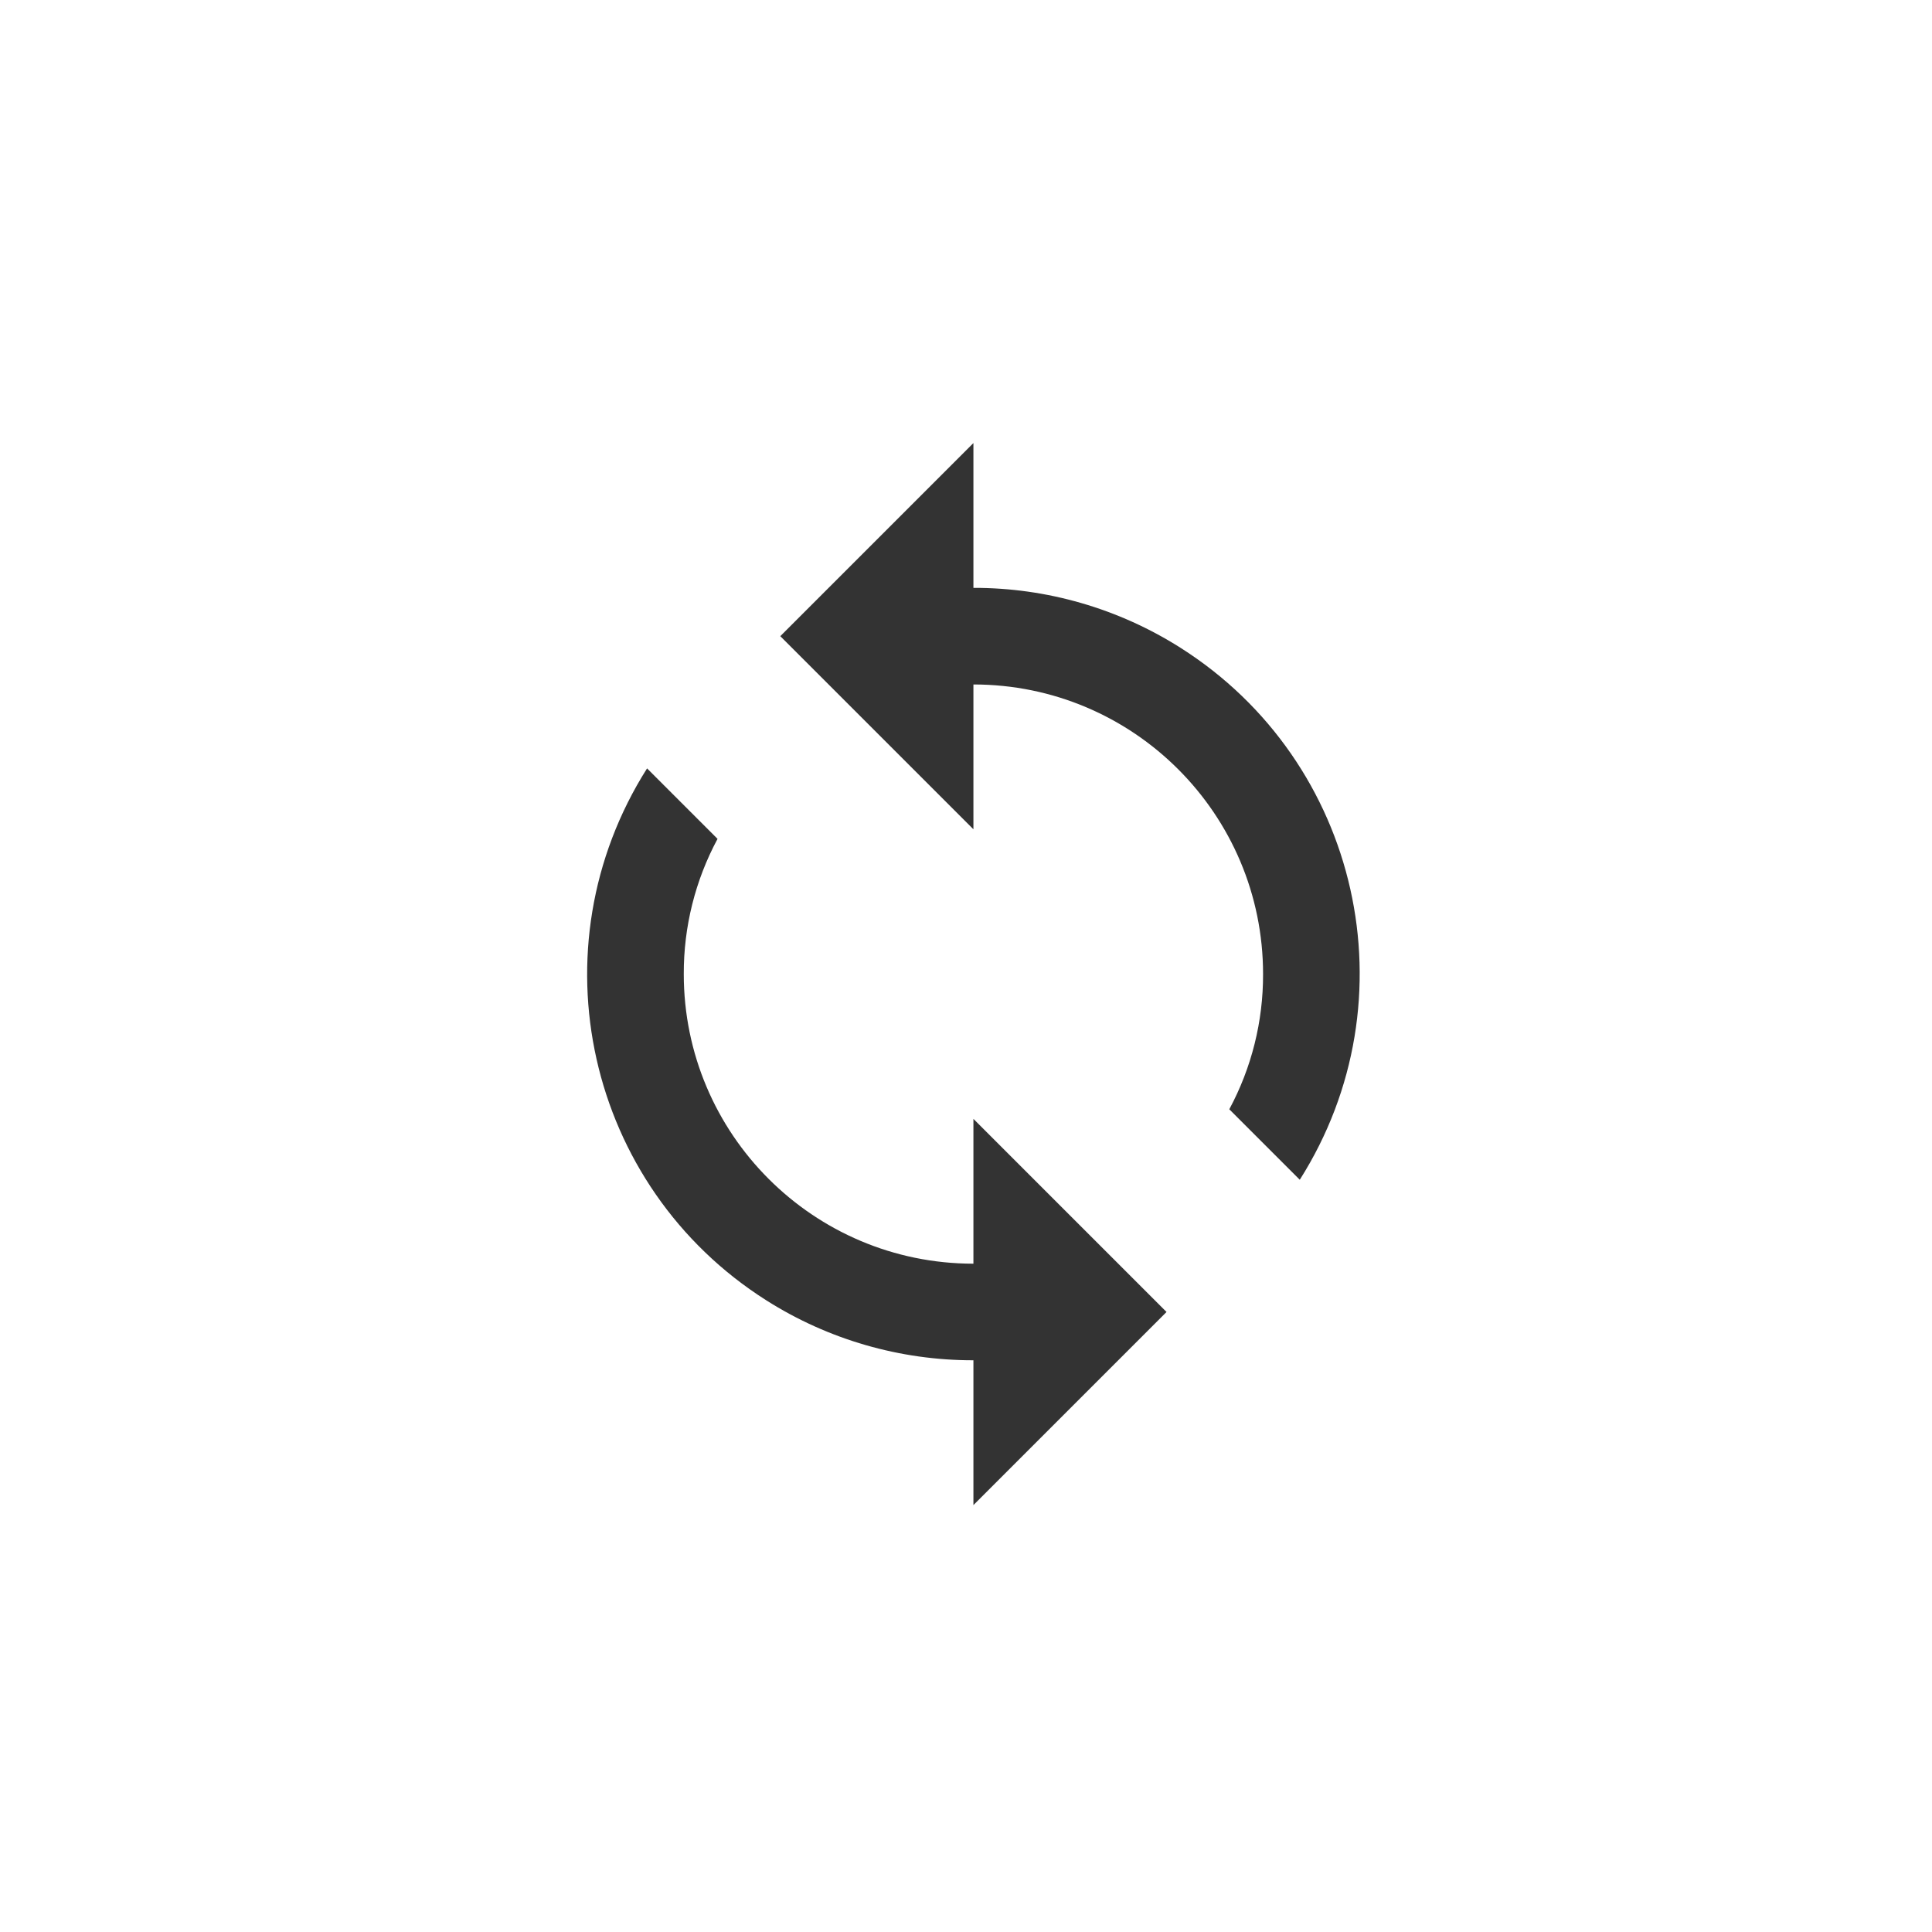 <?xml version="1.0" encoding="utf-8"?>
<!-- Generator: Adobe Illustrator 24.1.2, SVG Export Plug-In . SVG Version: 6.00 Build 0)  -->
<svg version="1.1" id="Capa_1" xmlns="http://www.w3.org/2000/svg" xmlns:xlink="http://www.w3.org/1999/xlink" x="0px" y="0px"
	 viewBox="0 0 250 250" style="enable-background:new 0 0 250 250;" xml:space="preserve">
<style type="text/css">
	.st0{fill:none;}
	g{fill:#333333;}
</style>
<g id="baseline-loop-24px" transform="translate(336 142)">
	<path id="Trazado_671" d="M-210.04-65.93v-18.74l-24.99,24.99l24.99,24.99v-18.74c20.7,0,37.48,16.78,37.48,37.48
		c0.02,6.1-1.48,12.12-4.37,17.49l9.12,9.12c14.75-23.27,7.83-54.09-15.44-68.84C-191.26-63.26-200.56-65.95-210.04-65.93z
		 M-210.04,21.52c-20.7,0-37.48-16.78-37.48-37.48c-0.02-6.1,1.48-12.12,4.37-17.49l-9.12-9.12c-14.75,23.27-7.83,54.09,15.44,68.84
		c8.01,5.08,17.3,7.76,26.79,7.75v18.74l24.99-24.99l-24.99-24.99V21.52z"/>
	<path id="Trazado_672" class="st0" d="M-285-90.92h149.92V59H-285V-90.92z"/>
</g>
<g>
</g>
<g>
</g>
<g>
</g>
<g>
</g>
<g>
</g>
<g>
</g>
<g>
</g>
<g>
</g>
<g>
</g>
<g>
</g>
<g>
</g>
<g>
</g>
<g>
</g>
<g>
</g>
<g>
</g>
</svg>
